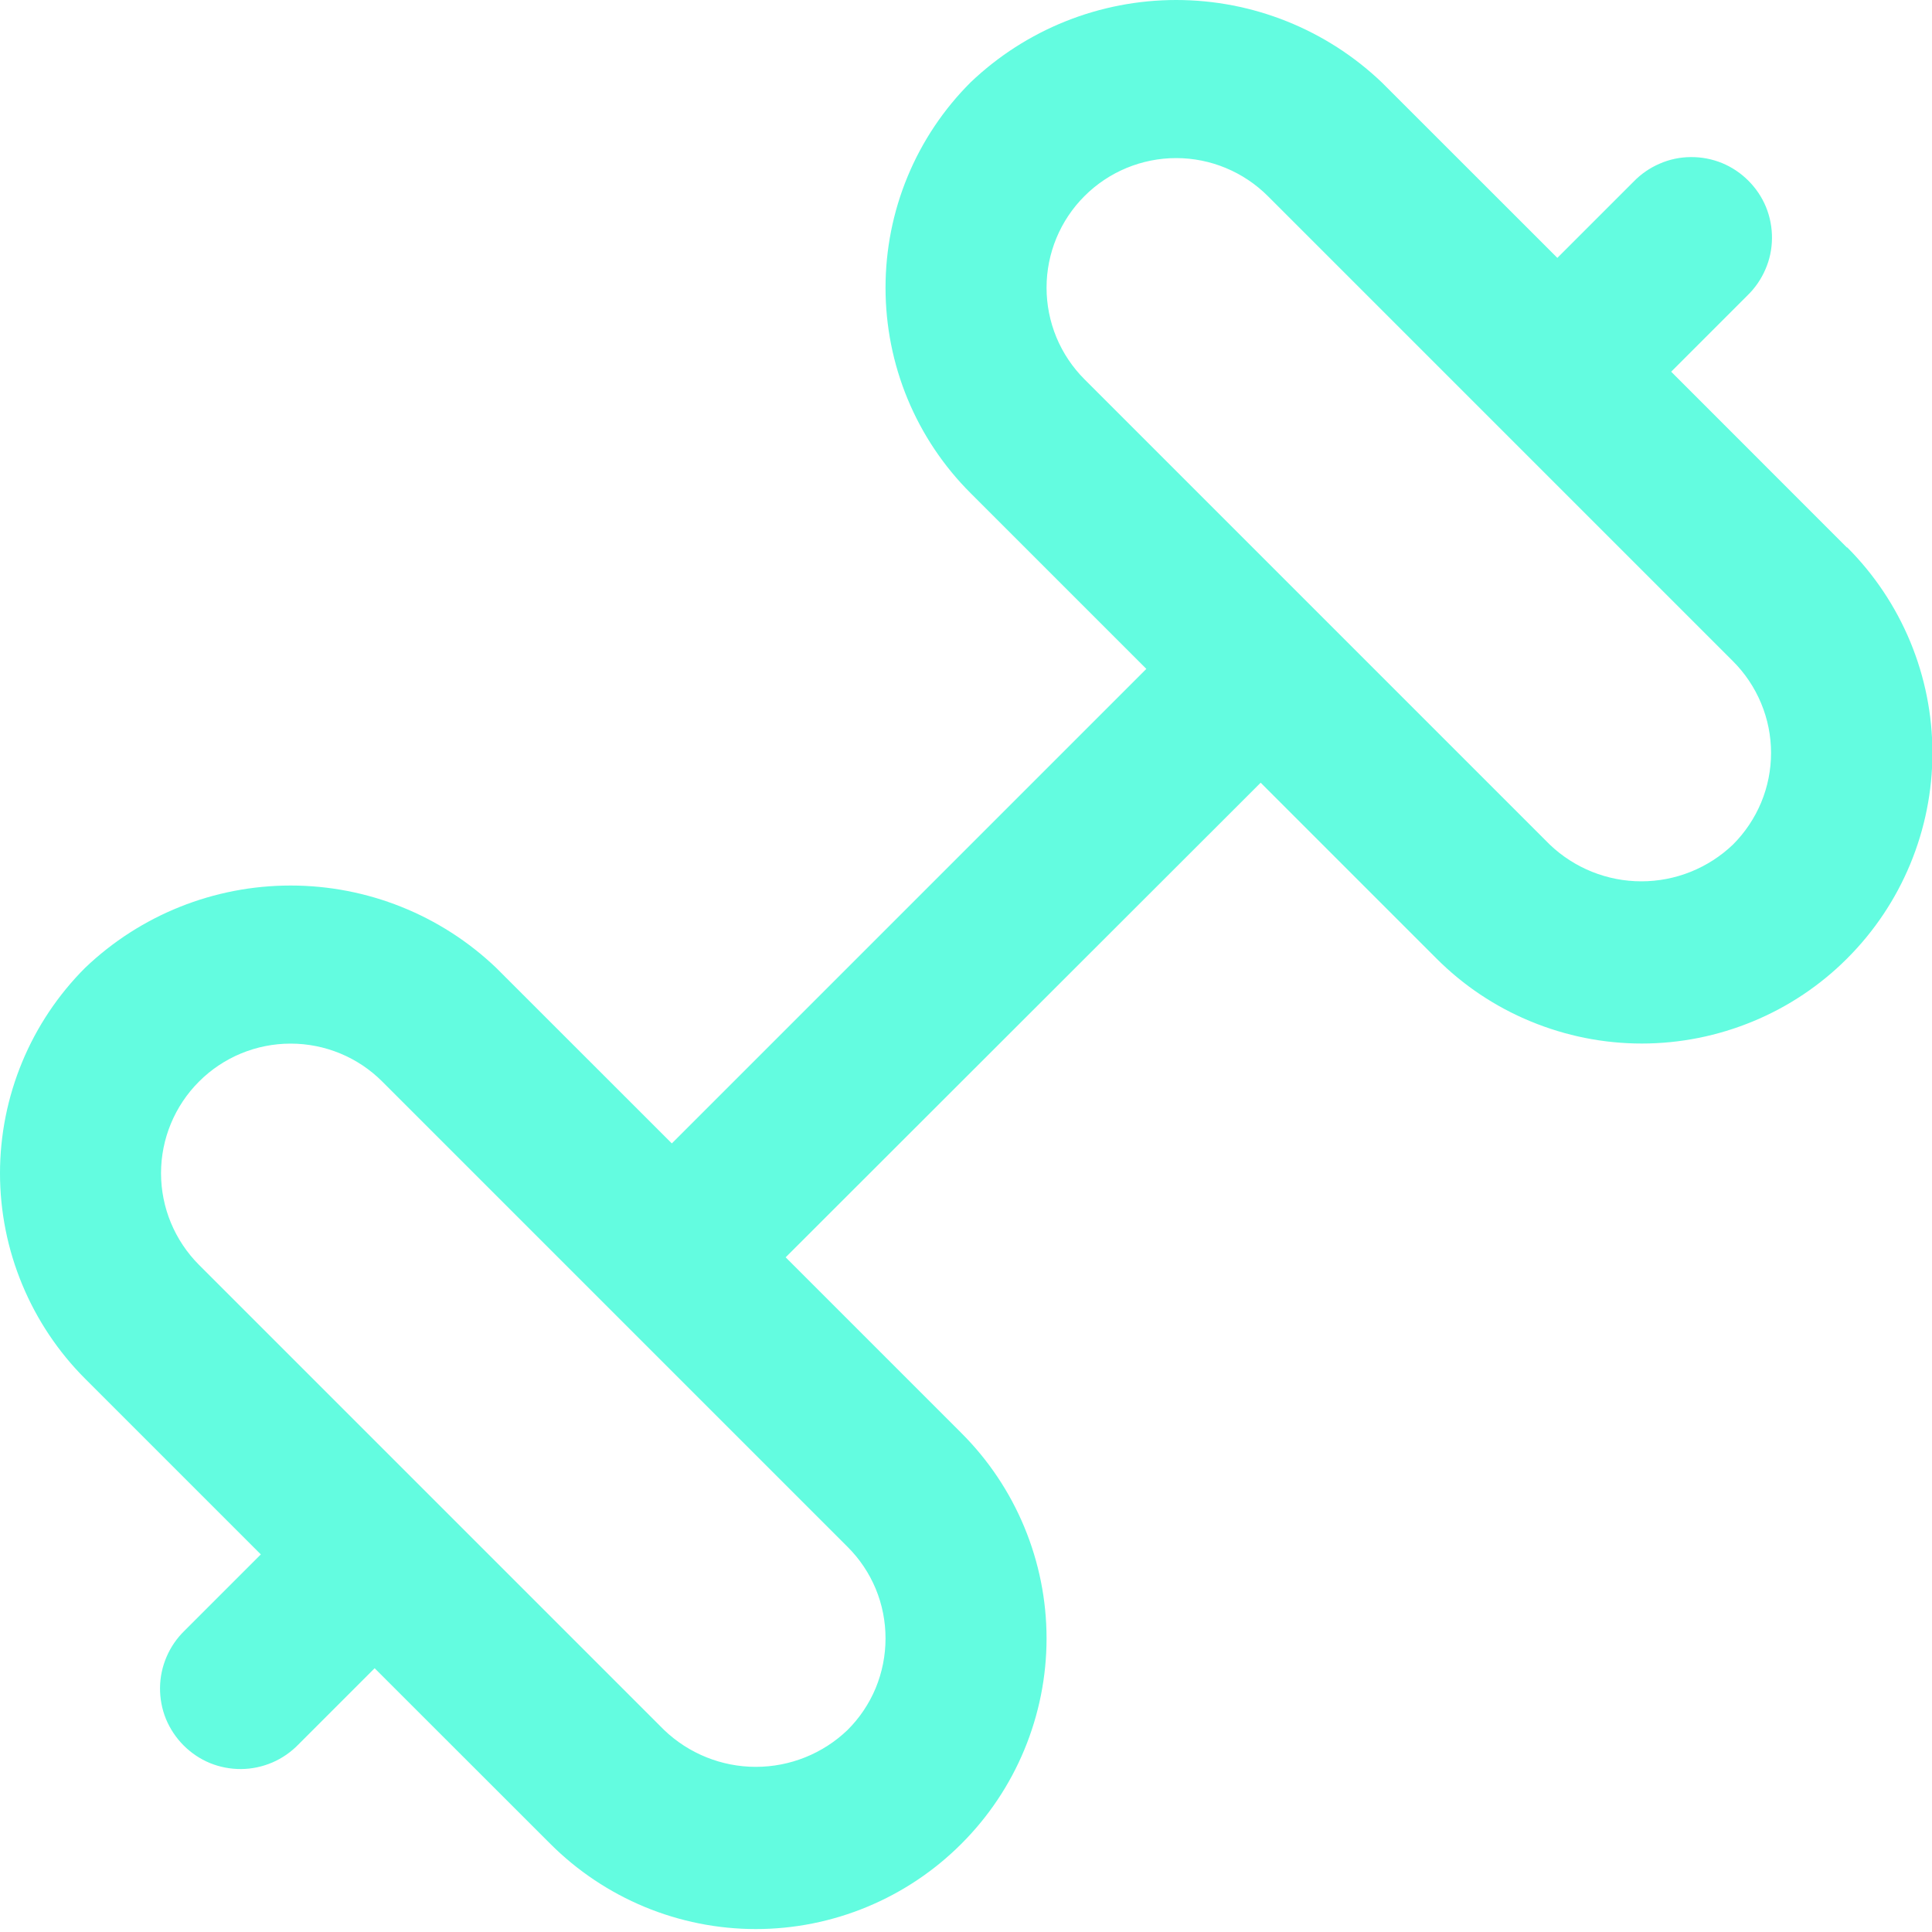 <?xml version="1.0" encoding="utf-8"?>
<svg xmlns="http://www.w3.org/2000/svg" fill="none" height="23" viewBox="0 0 23 23" width="23">
  <g clip-path="url(#clip0_423_576)">
    <path d="M21.986 6.517L19.895 4.425L20.803 3.517C20.894 3.429 20.967 3.323 21.017 3.206C21.068 3.09 21.094 2.964 21.095 2.837C21.096 2.709 21.072 2.583 21.024 2.465C20.976 2.348 20.904 2.241 20.814 2.151C20.724 2.061 20.617 1.989 20.5 1.941C20.382 1.893 20.256 1.869 20.128 1.87C20.001 1.871 19.875 1.897 19.759 1.948C19.642 1.998 19.536 2.071 19.448 2.162L18.54 3.07L16.448 0.979C15.789 0.351 14.913 0 14.002 0C13.091 0 12.215 0.351 11.556 0.979C11.234 1.3 10.979 1.681 10.805 2.101C10.631 2.521 10.542 2.971 10.542 3.425C10.542 3.88 10.631 4.33 10.805 4.75C10.979 5.17 11.234 5.551 11.556 5.872L13.647 7.963L7.998 13.612L5.906 11.521C5.247 10.892 4.371 10.542 3.46 10.542C2.549 10.542 1.673 10.892 1.014 11.521C0.693 11.842 0.438 12.223 0.264 12.643C0.09 13.063 0 13.513 0 13.967C0 14.422 0.09 14.872 0.264 15.291C0.438 15.711 0.693 16.093 1.014 16.414L3.105 18.505L2.198 19.412C2.106 19.501 2.033 19.607 1.983 19.724C1.933 19.84 1.906 19.966 1.905 20.093C1.904 20.221 1.928 20.347 1.976 20.465C2.025 20.582 2.096 20.689 2.186 20.779C2.276 20.869 2.383 20.941 2.5 20.989C2.618 21.037 2.744 21.061 2.872 21.06C2.999 21.059 3.125 21.032 3.242 20.982C3.358 20.932 3.464 20.859 3.553 20.767L4.46 19.86L6.552 21.951C6.873 22.272 7.255 22.527 7.674 22.701C8.094 22.875 8.544 22.965 8.998 22.965C9.453 22.965 9.903 22.875 10.322 22.701C10.742 22.527 11.123 22.272 11.444 21.951C11.766 21.63 12.021 21.249 12.195 20.829C12.369 20.409 12.459 19.959 12.459 19.505C12.459 19.05 12.369 18.601 12.195 18.181C12.021 17.761 11.766 17.38 11.444 17.059L9.353 14.968L15.008 9.318L17.099 11.409C17.42 11.731 17.801 11.986 18.221 12.159C18.641 12.333 19.09 12.423 19.545 12.423C19.999 12.423 20.449 12.333 20.869 12.159C21.288 11.986 21.67 11.731 21.991 11.409C22.312 11.088 22.567 10.707 22.741 10.287C22.915 9.867 23.005 9.418 23.005 8.963C23.005 8.509 22.915 8.059 22.741 7.639C22.567 7.22 22.312 6.838 21.991 6.517H21.986ZM10.542 19.505C10.542 19.708 10.502 19.909 10.425 20.096C10.347 20.283 10.233 20.453 10.089 20.596C9.796 20.877 9.405 21.034 8.998 21.034C8.592 21.034 8.201 20.877 7.907 20.596L2.369 15.058C2.08 14.768 1.917 14.376 1.917 13.967C1.917 13.557 2.08 13.165 2.369 12.876C2.658 12.586 3.051 12.424 3.46 12.424C3.869 12.424 4.262 12.586 4.551 12.876L10.089 18.414C10.233 18.557 10.347 18.727 10.425 18.914C10.503 19.102 10.542 19.303 10.542 19.505ZM20.631 10.054C20.337 10.335 19.947 10.492 19.54 10.492C19.134 10.492 18.743 10.335 18.449 10.054L12.911 4.516C12.768 4.373 12.654 4.203 12.576 4.015C12.499 3.828 12.459 3.628 12.459 3.425C12.459 3.016 12.621 2.623 12.911 2.334C13.2 2.045 13.593 1.882 14.002 1.882C14.411 1.882 14.803 2.045 15.093 2.334L20.631 7.872C20.774 8.015 20.888 8.185 20.966 8.373C21.044 8.56 21.084 8.761 21.084 8.963C21.084 9.166 21.044 9.367 20.966 9.554C20.888 9.741 20.774 9.911 20.631 10.054Z" fill="#63FCE0"/>
  </g>
  <defs>
    <clipPath id="clip0_423_576">
      <rect fill="white" height="23" width="23"/>
    </clipPath>
  </defs>
</svg>